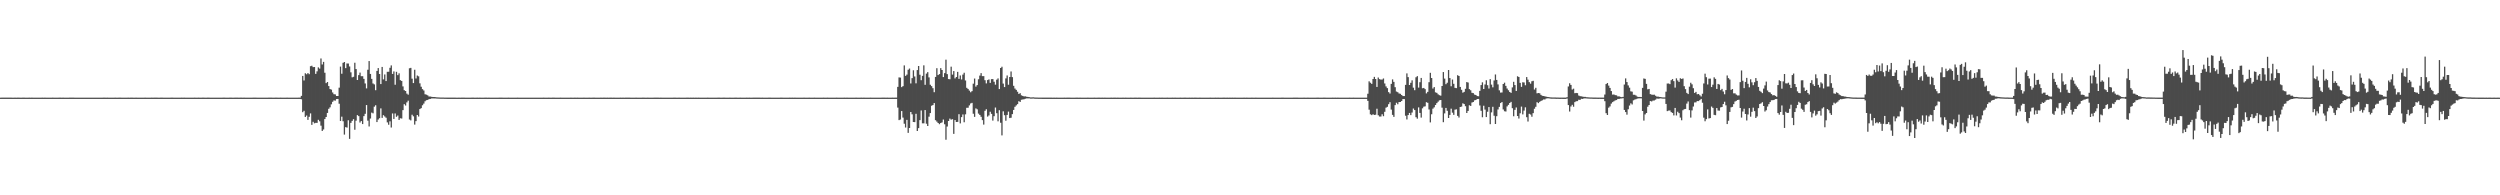 <?xml version="1.0" encoding="UTF-8"?>
<svg xmlns="http://www.w3.org/2000/svg" width="1920" height="150">
  <path d="M0 74.984h1v1.000H0zM1 74.983h1v1.000H1zM2 74.983h1v1.000H2zM3 74.983h1v1.000H3zM4 74.982h1v1.000H4zM5 74.983h1v1.000H5zM6 74.983h1v1.000H6zM7 74.983h1v1.000H7zM8 74.982h1v1.000H8zM9 74.984h1v1.000H9zM10 74.986h1v1.000H10zM11 74.983h1v1.000H11zM12 74.985h1v1.000H12zM13 74.982h1v1.000H13zM14 74.983h1v1.000H14zM15 74.985h1v1.000H15zM16 74.986h1v1.000H16zM17 74.983h1v1.000H17zM18 74.982h1v1.000H18zM19 74.984h1v1.000H19zM20 74.986h1v1.000H20zM21 74.986h1v1.000H21zM22 74.982h1v1.000H22zM23 74.985h1v1.000H23zM24 74.982h1v1.000H24zM25 74.986h1v1.000H25zM26 74.984h1v1.000H26zM27 74.985h1v1.000H27zM28 74.986h1v1.000H28zM29 74.985h1v1.000H29zM30 74.984h1v1.000H30zM31 74.984h1v1.000H31zM32 74.983h1v1.000H32zM33 74.985h1v1.000H33zM34 74.983h1v1.000H34zM35 74.987h1v1.000H35zM36 74.984h1v1.000H36zM37 74.984h1v1.000H37zM38 74.985h1v1.000H38zM39 74.985h1v1.000H39zM40 74.983h1v1.000H40zM41 74.987h1v1.000H41zM42 74.985h1v1.000H42zM43 74.985h1v1.000H43zM44 74.985h1v1.000H44zM45 74.983h1v1.000H45zM46 74.983h1v1.000H46zM47 74.986h1v1.000H47zM48 74.982h1v1.000H48zM49 74.986h1v1.000H49zM50 74.984h1v1.000H50zM51 74.984h1v1.000H51zM52 74.985h1v1.000H52zM53 74.983h1v1.000H53zM54 74.980h1v1.000H54zM55 74.982h1v1.000H55zM56 74.983h1v1.000H56zM57 74.985h1v1.000H57zM58 74.986h1v1.000H58zM59 74.985h1v1.000H59zM60 74.984h1v1.000H60zM61 74.985h1v1.000H61zM62 74.984h1v1.000H62zM63 74.985h1v1.000H63zM64 74.984h1v1.000H64zM65 74.984h1v1.000H65zM66 74.986h1v1.000H66zM67 74.984h1v1.000H67zM68 74.985h1v1.000H68zM69 74.984h1v1.000H69zM70 74.985h1v1.000H70zM71 74.985h1v1.000H71zM72 74.986h1v1.000H72zM73 74.984h1v1.000H73zM74 74.986h1v1.000H74zM75 74.985h1v1.000H75zM76 74.984h1v1.000H76zM77 74.986h1v1.000H77zM78 74.984h1v1.000H78zM79 74.983h1v1.000H79zM80 74.983h1v1.000H80zM81 74.984h1v1.000H81zM82 74.983h1v1.000H82zM83 74.984h1v1.000H83zM84 74.984h1v1.000H84zM85 74.985h1v1.000H85zM86 74.984h1v1.000H86zM87 74.986h1v1.000H87zM88 74.983h1v1.000H88zM89 74.985h1v1.000H89zM90 74.986h1v1.000H90zM91 74.983h1v1.000H91zM92 74.983h1v1.000H92zM93 74.985h1v1.000H93zM94 74.985h1v1.000H94zM95 74.985h1v1.000H95zM96 74.986h1v1.000H96zM97 74.984h1v1.000H97zM98 74.982h1v1.000H98zM99 74.986h1v1.000H99zM100 74.981h1v1.000H100zM101 74.983h1v1.000H101zM102 74.985h1v1.000H102zM103 74.984h1v1.000H103zM104 74.981h1v1.000H104zM105 74.984h1v1.000H105zM106 74.985h1v1.000H106zM107 74.985h1v1.000H107zM108 74.985h1v1.000H108zM109 74.985h1v1.000H109zM110 74.986h1v1.000H110zM111 74.983h1v1.000H111zM112 74.985h1v1.000H112zM113 74.984h1v1.000H113zM114 74.985h1v1.000H114zM115 74.984h1v1.000H115zM116 74.983h1v1.000H116zM117 74.984h1v1.000H117zM118 74.981h1v1.000H118zM119 74.983h1v1.000H119zM120 74.983h1v1.000H120zM121 74.985h1v1.000H121zM122 74.984h1v1.000H122zM123 74.983h1v1.000H123zM124 74.983h1v1.000H124zM125 74.985h1v1.000H125zM126 74.985h1v1.000H126zM127 74.985h1v1.000H127zM128 74.986h1v1.000H128zM129 74.985h1v1.000H129zM130 74.985h1v1.000H130zM131 74.982h1v1.000H131zM132 74.983h1v1.000H132zM133 74.985h1v1.000H133zM134 74.985h1v1.000H134zM135 74.985h1v1.000H135zM136 74.987h1v1.000H136zM137 74.984h1v1.000H137zM138 74.984h1v1.000H138zM139 74.981h1v1.000H139zM140 74.984h1v1.000H140zM141 74.981h1v1.000H141zM142 74.985h1v1.000H142zM143 74.985h1v1.000H143zM144 74.984h1v1.000H144zM145 74.984h1v1.000H145zM146 74.986h1v1.000H146zM147 74.985h1v1.000H147zM148 74.986h1v1.000H148zM149 74.983h1v1.000H149zM150 74.984h1v1.000H150zM151 74.986h1v1.000H151zM152 74.983h1v1.000H152zM153 74.984h1v1.000H153zM154 74.985h1v1.000H154zM155 74.982h1v1.000H155zM156 74.983h1v1.000H156zM157 74.984h1v1.000H157zM158 74.984h1v1.000H158zM159 74.982h1v1.000H159zM160 74.983h1v1.000H160zM161 74.986h1v1.000H161zM162 74.985h1v1.000H162zM163 74.984h1v1.000H163zM164 74.984h1v1.000H164zM165 74.984h1v1.000H165zM166 74.984h1v1.000H166zM167 74.984h1v1.000H167zM168 74.985h1v1.000H168zM169 74.985h1v1.000H169zM170 74.987h1v1.000H170zM171 74.983h1v1.000H171zM172 74.983h1v1.000H172zM173 74.984h1v1.000H173zM174 74.985h1v1.000H174zM175 74.984h1v1.000H175zM176 74.983h1v1.000H176zM177 74.983h1v1.000H177zM178 74.984h1v1.000H178zM179 74.984h1v1.000H179zM180 74.982h1v1.000H180zM181 74.983h1v1.000H181zM182 74.983h1v1.000H182zM183 74.984h1v1.000H183zM184 74.983h1v1.000H184zM185 74.981h1v1.000H185zM186 74.984h1v1.000H186zM187 74.983h1v1.000H187zM188 74.984h1v1.000H188zM189 74.984h1v1.000H189zM190 74.984h1v1.000H190zM191 74.985h1v1.000H191zM192 74.985h1v1.000H192zM193 74.984h1v1.000H193zM194 74.983h1v1.000H194zM195 74.982h1v1.000H195zM196 74.983h1v1.000H196zM197 74.984h1v1.000H197zM198 74.986h1v1.000H198zM199 74.985h1v1.000H199zM200 74.986h1v1.000H200zM201 74.985h1v1.000H201zM202 74.984h1v1.000H202zM203 74.984h1v1.000H203zM204 74.984h1v1.000H204zM205 74.986h1v1.000H205zM206 74.983h1v1.000H206zM207 74.982h1v1.000H207zM208 74.983h1v1.000H208zM209 74.985h1v1.000H209zM210 74.986h1v1.000H210zM211 74.982h1v1.000H211zM212 74.981h1v1.000H212zM213 74.984h1v1.000H213zM214 74.985h1v1.000H214zM215 74.982h1v1.000H215zM216 74.986h1v1.000H216zM217 74.985h1v1.000H217zM218 74.985h1v1.000H218zM219 74.984h1v1.000H219zM220 74.983h1v1.000H220zM221 74.986h1v1.000H221zM222 74.985h1v1.000H222zM223 74.984h1v1.000H223zM224 74.986h1v1.000H224zM225 74.986h1v1.000H225zM226 74.985h1v1.000H226zM227 74.985h1v1.000H227zM228 74.984h1v1.000H228zM229 74.983h1v1.000H229zM230 74.982h1v1.000H230zM231 73.612h1v2.644H231zM232 58.303h1v27.849H232zM233 61.809h1v23.291H233zM234 56.269h1v33.513H234zM235 57.060h1v31.668H235zM236 56.124h1v35.957H236zM237 56.972h1v32.729H237zM238 50.819h1v36.251H238zM239 50.492h1v45.412H239zM240 51.576h1v41.945H240zM241 51.431h1v43.270H241zM242 56.716h1v37.648H242zM243 54.807h1v39.557H243zM244 51.760h1v40.252H244zM245 52.698h1v40.462H245zM246 44.924h1v51.606H246zM247 49.491h1v51.053H247zM248 47.499h1v51.937H248zM249 55.884h1v35.579H249zM250 63.846h1v26.024H250zM251 62.951h1v23.790H251zM252 66.074h1v17.509H252zM253 68.381h1v14.039H253zM254 68.821h1v11.321H254zM255 71.002h1v7.185H255zM256 72.322h1v4.806H256zM257 72.515h1v4.802H257zM258 73.750h1v2.335H258zM259 73.721h1v2.242H259zM260 67.315h1v12.337H260zM261 51.133h1v41.723H261zM262 56.610h1v33.002H262zM263 48.213h1v44.930H263zM264 47.623h1v55.751H264zM265 52.334h1v45.294H265zM266 48.736h1v49.239H266zM267 48.771h1v43.590H267zM268 51.020h1v55.648H268zM269 55.544h1v38.815H269zM270 59.379h1v33.432H270zM271 58.965h1v32.590H271zM272 48.198h1v51.423H272zM273 53.028h1v39.630H273zM274 61.452h1v26.955H274zM275 57.719h1v31.479H275zM276 55.779h1v38.325H276zM277 58.535h1v34.436H277zM278 58.546h1v36.720H278zM279 60.575h1v28.606H279zM280 64.109h1v23.302H280zM281 67.887h1v12.829H281zM282 53.545h1v39.113H282zM283 46.877h1v50.245H283zM284 56.763h1v34.250H284zM285 60.579h1v25.917H285zM286 64.079h1v22.938H286zM287 64.815h1v17.118H287zM288 69.272h1v11.583H288zM289 54.456h1v39.285H289zM290 52.294h1v39.521H290zM291 56.848h1v33.936H291zM292 64.546h1v18.688H292zM293 51.416h1v39.118H293zM294 60.977h1v27.481H294zM295 57.167h1v32.269H295zM296 62.234h1v28.203H296zM297 55.126h1v38.855H297zM298 55.107h1v40.696H298zM299 52.062h1v41.102H299zM300 50.203h1v47.731H300zM301 56.794h1v30.352H301zM302 54.844h1v36.486H302zM303 65.055h1v22.095H303zM304 55.124h1v34.563H304zM305 57.710h1v31.039H305zM306 56.294h1v35.814H306zM307 61.579h1v29.266H307zM308 62.142h1v28.913H308zM309 66.340h1v18.240H309zM310 69.256h1v10.747H310zM311 69.905h1v11.169H311zM312 71.892h1v6.733H312zM313 72.709h1v4.586H313zM314 52.411h1v39.417H314zM315 52.108h1v40.341H315zM316 60.426h1v27.706H316zM317 63.805h1v25.558H317zM318 53.547h1v42.170H318zM319 60.240h1v32.775H319zM320 57.988h1v30.327H320zM321 58.611h1v30.876H321zM322 64.001h1v19.779H322zM323 66.620h1v16.442H323zM324 68.477h1v12.377H324zM325 69.479h1v10.081H325zM326 72.392h1v5.399H326zM327 72.715h1v4.262H327zM328 73.205h1v3.521H328zM329 74.085h1v2.025H329zM330 74.118h1v1.865H330zM331 74.331h1v1.315H331zM332 74.511h1v1.038H332zM333 74.521h1v1.126H333zM334 74.617h1v1.000H334zM335 74.748h1v1.000H335zM336 74.795h1v1.000H336zM337 74.845h1v1.000H337zM338 74.880h1v1.000H338zM339 74.894h1v1.000H339zM340 74.902h1v1.000H340zM341 74.934h1v1.000H341zM342 74.955h1v1.000H342zM343 74.962h1v1.000H343zM344 74.963h1v1.000H344zM345 74.974h1v1.000H345zM346 74.974h1v1.000H346zM347 74.980h1v1.000H347zM348 74.983h1v1.000H348zM349 74.982h1v1.000H349zM350 74.984h1v1.000H350zM351 74.984h1v1.000H351zM352 74.981h1v1.000H352zM353 74.985h1v1.000H353zM354 74.983h1v1.000H354zM355 74.983h1v1.000H355zM356 74.983h1v1.000H356zM357 74.984h1v1.000H357zM358 74.985h1v1.000H358zM359 74.984h1v1.000H359zM360 74.985h1v1.000H360zM361 74.985h1v1.000H361zM362 74.983h1v1.000H362zM363 74.983h1v1.000H363zM364 74.987h1v1.000H364zM365 74.984h1v1.000H365zM366 74.983h1v1.000H366zM367 74.985h1v1.000H367zM368 74.983h1v1.000H368zM369 74.985h1v1.000H369zM370 74.985h1v1.000H370zM371 74.985h1v1.000H371zM372 74.981h1v1.000H372zM373 74.982h1v1.000H373zM374 74.986h1v1.000H374zM375 74.980h1v1.000H375zM376 74.986h1v1.000H376zM377 74.984h1v1.000H377zM378 74.985h1v1.000H378zM379 74.984h1v1.000H379zM380 74.985h1v1.000H380zM381 74.985h1v1.000H381zM382 74.984h1v1.000H382zM383 74.983h1v1.000H383zM384 74.983h1v1.000H384zM385 74.983h1v1.000H385zM386 74.985h1v1.000H386zM387 74.986h1v1.000H387zM388 74.986h1v1.000H388zM389 74.985h1v1.000H389zM390 74.982h1v1.000H390zM391 74.984h1v1.000H391zM392 74.985h1v1.000H392zM393 74.985h1v1.000H393zM394 74.985h1v1.000H394zM395 74.985h1v1.000H395zM396 74.986h1v1.000H396zM397 74.981h1v1.000H397zM398 74.986h1v1.000H398zM399 74.984h1v1.000H399zM400 74.984h1v1.000H400zM401 74.984h1v1.000H401zM402 74.984h1v1.000H402zM403 74.984h1v1.000H403zM404 74.984h1v1.000H404zM405 74.985h1v1.000H405zM406 74.984h1v1.000H406zM407 74.985h1v1.000H407zM408 74.985h1v1.000H408zM409 74.985h1v1.000H409zM410 74.986h1v1.000H410zM411 74.986h1v1.000H411zM412 74.985h1v1.000H412zM413 74.986h1v1.000H413zM414 74.984h1v1.000H414zM415 74.984h1v1.000H415zM416 74.984h1v1.000H416zM417 74.982h1v1.000H417zM418 74.984h1v1.000H418zM419 74.985h1v1.000H419zM420 74.985h1v1.000H420zM421 74.981h1v1.000H421zM422 74.985h1v1.000H422zM423 74.985h1v1.000H423zM424 74.981h1v1.000H424zM425 74.982h1v1.000H425zM426 74.984h1v1.000H426zM427 74.984h1v1.000H427zM428 74.984h1v1.000H428zM429 74.985h1v1.000H429zM430 74.982h1v1.000H430zM431 74.985h1v1.000H431zM432 74.984h1v1.000H432zM433 74.985h1v1.000H433zM434 74.985h1v1.000H434zM435 74.985h1v1.000H435zM436 74.985h1v1.000H436zM437 74.984h1v1.000H437zM438 74.983h1v1.000H438zM439 74.984h1v1.000H439zM440 74.984h1v1.000H440zM441 74.980h1v1.000H441zM442 74.984h1v1.000H442zM443 74.983h1v1.000H443zM444 74.985h1v1.000H444zM445 74.985h1v1.000H445zM446 74.984h1v1.000H446zM447 74.986h1v1.000H447zM448 74.981h1v1.000H448zM449 74.986h1v1.000H449zM450 74.984h1v1.000H450zM451 74.984h1v1.000H451zM452 74.983h1v1.000H452zM453 74.986h1v1.000H453zM454 74.987h1v1.000H454zM455 74.983h1v1.000H455zM456 74.981h1v1.000H456zM457 74.984h1v1.000H457zM458 74.985h1v1.000H458zM459 74.984h1v1.000H459zM460 74.984h1v1.000H460zM461 74.982h1v1.000H461zM462 74.985h1v1.000H462zM463 74.981h1v1.000H463zM464 74.983h1v1.000H464zM465 74.986h1v1.000H465zM466 74.982h1v1.000H466zM467 74.984h1v1.000H467zM468 74.982h1v1.000H468zM469 74.983h1v1.000H469zM470 74.985h1v1.000H470zM471 74.983h1v1.000H471zM472 74.984h1v1.000H472zM473 74.984h1v1.000H473zM474 74.985h1v1.000H474zM475 74.985h1v1.000H475zM476 74.981h1v1.000H476zM477 74.985h1v1.000H477zM478 74.982h1v1.000H478zM479 74.986h1v1.000H479zM480 74.981h1v1.000H480zM481 74.983h1v1.000H481zM482 74.981h1v1.000H482zM483 74.983h1v1.000H483zM484 74.984h1v1.000H484zM485 74.984h1v1.000H485zM486 74.984h1v1.000H486zM487 74.984h1v1.000H487zM488 74.982h1v1.000H488zM489 74.986h1v1.000H489zM490 74.985h1v1.000H490zM491 74.985h1v1.000H491zM492 74.985h1v1.000H492zM493 74.981h1v1.000H493zM494 74.983h1v1.000H494zM495 74.984h1v1.000H495zM496 74.984h1v1.000H496zM497 74.982h1v1.000H497zM498 74.984h1v1.000H498zM499 74.985h1v1.000H499zM500 74.986h1v1.000H500zM501 74.986h1v1.000H501zM502 74.983h1v1.000H502zM503 74.981h1v1.000H503zM504 74.978h1v1.000H504zM505 74.981h1v1.000H505zM506 74.985h1v1.000H506zM507 74.982h1v1.000H507zM508 74.986h1v1.000H508zM509 74.984h1v1.000H509zM510 74.986h1v1.000H510zM511 74.984h1v1.000H511zM512 74.984h1v1.000H512zM513 74.984h1v1.000H513zM514 74.985h1v1.000H514zM515 74.984h1v1.000H515zM516 74.984h1v1.000H516zM517 74.983h1v1.000H517zM518 74.981h1v1.000H518zM519 74.984h1v1.000H519zM520 74.985h1v1.000H520zM521 74.982h1v1.000H521zM522 74.985h1v1.000H522zM523 74.984h1v1.000H523zM524 74.984h1v1.000H524zM525 74.984h1v1.000H525zM526 74.984h1v1.000H526zM527 74.982h1v1.000H527zM528 74.983h1v1.000H528zM529 74.984h1v1.000H529zM530 74.983h1v1.000H530zM531 74.985h1v1.000H531zM532 74.982h1v1.000H532zM533 74.985h1v1.000H533zM534 74.983h1v1.000H534zM535 74.985h1v1.000H535zM536 74.983h1v1.000H536zM537 74.985h1v1.000H537zM538 74.985h1v1.000H538zM539 74.985h1v1.000H539zM540 74.985h1v1.000H540zM541 74.986h1v1.000H541zM542 74.986h1v1.000H542zM543 74.983h1v1.000H543zM544 74.985h1v1.000H544zM545 74.984h1v1.000H545zM546 74.984h1v1.000H546zM547 74.984h1v1.000H547zM548 74.984h1v1.000H548zM549 74.985h1v1.000H549zM550 74.985h1v1.000H550zM551 74.983h1v1.000H551zM552 74.983h1v1.000H552zM553 74.985h1v1.000H553zM554 74.987h1v1.000H554zM555 74.983h1v1.000H555zM556 74.983h1v1.000H556zM557 74.985h1v1.000H557zM558 74.984h1v1.000H558zM559 74.986h1v1.000H559zM560 74.983h1v1.000H560zM561 74.985h1v1.000H561zM562 74.985h1v1.000H562zM563 74.985h1v1.000H563zM564 74.981h1v1.000H564zM565 74.983h1v1.000H565zM566 74.985h1v1.000H566zM567 74.984h1v1.000H567zM568 74.983h1v1.000H568zM569 74.985h1v1.000H569zM570 74.984h1v1.000H570zM571 74.985h1v1.000H571zM572 74.984h1v1.000H572zM573 74.982h1v1.000H573zM574 74.985h1v1.000H574zM575 74.981h1v1.000H575zM576 74.985h1v1.000H576zM577 74.984h1v1.000H577zM578 74.982h1v1.000H578zM579 74.980h1v1.000H579zM580 74.982h1v1.000H580zM581 74.982h1v1.000H581zM582 74.982h1v1.000H582zM583 74.983h1v1.000H583zM584 74.985h1v1.000H584zM585 74.982h1v1.000H585zM586 74.984h1v1.000H586zM587 74.986h1v1.000H587zM588 74.985h1v1.000H588zM589 74.985h1v1.000H589zM590 74.983h1v1.000H590zM591 74.983h1v1.000H591zM592 74.986h1v1.000H592zM593 74.984h1v1.000H593zM594 74.984h1v1.000H594zM595 74.984h1v1.000H595zM596 74.985h1v1.000H596zM597 74.984h1v1.000H597zM598 74.986h1v1.000H598zM599 74.980h1v1.000H599zM600 74.983h1v1.000H600zM601 74.985h1v1.000H601zM602 74.984h1v1.000H602zM603 74.985h1v1.000H603zM604 74.985h1v1.000H604zM605 74.984h1v1.000H605zM606 74.983h1v1.000H606zM607 74.985h1v1.000H607zM608 74.982h1v1.000H608zM609 74.984h1v1.000H609zM610 74.982h1v1.000H610zM611 74.984h1v1.000H611zM612 74.984h1v1.000H612zM613 74.985h1v1.000H613zM614 74.985h1v1.000H614zM615 74.986h1v1.000H615zM616 74.985h1v1.000H616zM617 74.982h1v1.000H617zM618 74.986h1v1.000H618zM619 74.986h1v1.000H619zM620 74.986h1v1.000H620zM621 74.982h1v1.000H621zM622 74.986h1v1.000H622zM623 74.984h1v1.000H623zM624 74.985h1v1.000H624zM625 74.982h1v1.000H625zM626 74.985h1v1.000H626zM627 74.985h1v1.000H627zM628 74.984h1v1.000H628zM629 74.985h1v1.000H629zM630 74.986h1v1.000H630zM631 74.985h1v1.000H631zM632 74.983h1v1.000H632zM633 74.985h1v1.000H633zM634 74.985h1v1.000H634zM635 74.982h1v1.000H635zM636 74.984h1v1.000H636zM637 74.987h1v1.000H637zM638 74.985h1v1.000H638zM639 74.986h1v1.000H639zM640 74.985h1v1.000H640zM641 74.985h1v1.000H641zM642 74.982h1v1.000H642zM643 74.984h1v1.000H643zM644 74.984h1v1.000H644zM645 74.984h1v1.000H645zM646 74.984h1v1.000H646zM647 74.985h1v1.000H647zM648 74.982h1v1.000H648zM649 74.984h1v1.000H649zM650 74.983h1v1.000H650zM651 74.984h1v1.000H651zM652 74.984h1v1.000H652zM653 74.984h1v1.000H653zM654 74.984h1v1.000H654zM655 74.985h1v1.000H655zM656 74.985h1v1.000H656zM657 74.983h1v1.000H657zM658 74.984h1v1.000H658zM659 74.984h1v1.000H659zM660 74.985h1v1.000H660zM661 74.983h1v1.000H661zM662 74.984h1v1.000H662zM663 74.983h1v1.000H663zM664 74.985h1v1.000H664zM665 74.984h1v1.000H665zM666 74.985h1v1.000H666zM667 74.986h1v1.000H667zM668 74.982h1v1.000H668zM669 74.985h1v1.000H669zM670 74.986h1v1.000H670zM671 74.985h1v1.000H671zM672 74.985h1v1.000H672zM673 74.985h1v1.000H673zM674 74.984h1v1.000H674zM675 74.984h1v1.000H675zM676 74.985h1v1.000H676zM677 74.983h1v1.000H677zM678 74.983h1v1.000H678zM679 74.982h1v1.000H679zM680 74.985h1v1.000H680zM681 74.980h1v1.000H681zM682 74.987h1v1.000H682zM683 74.986h1v1.000H683zM684 74.987h1v1.000H684zM685 74.983h1v1.000H685zM686 74.985h1v1.000H686zM687 74.982h1v1.000H687zM688 74.983h1v1.000H688zM689 66.739h1v15.901H689zM690 59.433h1v32.828H690zM691 59.584h1v32.213H691zM692 66.900h1v18.401H692zM693 66.140h1v24.174H693zM694 50.221h1v44.786H694zM695 58.247h1v39.698H695zM696 57.317h1v34.737H696zM697 53.573h1v48.468H697zM698 52.623h1v45.687H698zM699 64.102h1v21.896H699zM700 59.988h1v27.829H700zM701 53.959h1v39.719H701zM702 58.715h1v35.076H702zM703 63.997h1v23.421H703zM704 53.827h1v46.777H704zM705 50.697h1v47.690H705zM706 57.419h1v34.863H706zM707 61.613h1v23.230H707zM708 58.247h1v36.451H708zM709 50.200h1v44.530H709zM710 65.128h1v19.403H710zM711 56.504h1v38.523H711zM712 55.404h1v41.344H712zM713 59.449h1v30.149H713zM714 65.083h1v21.735H714zM715 66.161h1v15.018H715zM716 67.738h1v12.929H716zM717 70.812h1v8.358H717zM718 59.064h1v33.267H718zM719 52.359h1v41.015H719zM720 57.640h1v36.828H720zM721 56.890h1v38.511H721zM722 52.305h1v42.140H722zM723 53.758h1v40.231H723zM724 59.183h1v32.604H724zM725 56.151h1v39.289H725zM726 45.815h1v61.488H726zM727 56.939h1v40.238H727zM728 60.720h1v32.219H728zM729 60.851h1v30.239H729zM730 51.206h1v40.692H730zM731 57.296h1v34.227H731zM732 54.596h1v48.235H732zM733 60.198h1v32.023H733zM734 59.124h1v34.592H734zM735 55.185h1v38.402H735zM736 60.554h1v27.133H736zM737 57.961h1v36.788H737zM738 61.032h1v28.922H738zM739 57.284h1v30.616H739zM740 55.836h1v38.081H740zM741 61.777h1v26.052H741zM742 67.440h1v15.357H742zM743 68.321h1v14.426H743zM744 69.606h1v11.346H744zM745 70.873h1v8.596H745zM746 69.977h1v9.005H746zM747 64.244h1v23.096H747zM748 60.298h1v29.436H748zM749 66.511h1v16.754H749zM750 65.306h1v18.668H750zM751 60.869h1v26.352H751zM752 58.042h1v30.239H752zM753 56.184h1v33.504H753zM754 58.485h1v33.786H754zM755 58.457h1v37.214H755zM756 61.612h1v23.474H756zM757 64.051h1v19.852H757zM758 61.494h1v28.074H758zM759 60.999h1v27.686H759zM760 63.657h1v22.141H760zM761 60.783h1v26.660H761zM762 60.736h1v31.897H762zM763 62.755h1v26.505H763zM764 65.031h1v17.549H764zM765 61.182h1v25.735H765zM766 60.193h1v32.987H766zM767 68.403h1v16.236H767zM768 52.248h1v42.031H768zM769 51.267h1v52.709H769zM770 64.207h1v21.316H770zM771 66.884h1v21.596H771zM772 60.187h1v32.521H772zM773 57.971h1v30.275H773zM774 65.091h1v20.642H774zM775 59.114h1v31.562H775zM776 54.879h1v35.544H776zM777 59.226h1v28.421H777zM778 65.888h1v18.526H778zM779 67.968h1v14.042H779zM780 68.994h1v11.970H780zM781 70.455h1v9.509H781zM782 72.134h1v5.583H782zM783 71.558h1v6.707H783zM784 73.194h1v3.391H784zM785 73.656h1v2.750H785zM786 74.030h1v2.183H786zM787 74.007h1v1.835H787zM788 74.300h1v1.251H788zM789 74.458h1v1.102H789zM790 74.579h1v1.000H790zM791 74.791h1v1.000H791zM792 74.790h1v1.000H792zM793 74.694h1v1.000H793zM794 74.835h1v1.000H794zM795 74.898h1v1.000H795zM796 74.894h1v1.000H796zM797 74.938h1v1.000H797zM798 74.947h1v1.000H798zM799 74.953h1v1.000H799zM800 74.965h1v1.000H800zM801 74.964h1v1.000H801zM802 74.977h1v1.000H802zM803 74.979h1v1.000H803zM804 74.981h1v1.000H804zM805 74.981h1v1.000H805zM806 74.982h1v1.000H806zM807 74.983h1v1.000H807zM808 74.984h1v1.000H808zM809 74.982h1v1.000H809zM810 74.984h1v1.000H810zM811 74.982h1v1.000H811zM812 74.986h1v1.000H812zM813 74.985h1v1.000H813zM814 74.985h1v1.000H814zM815 74.984h1v1.000H815zM816 74.984h1v1.000H816zM817 74.983h1v1.000H817zM818 74.984h1v1.000H818zM819 74.983h1v1.000H819zM820 74.983h1v1.000H820zM821 74.983h1v1.000H821zM822 74.985h1v1.000H822zM823 74.986h1v1.000H823zM824 74.986h1v1.000H824zM825 74.984h1v1.000H825zM826 74.983h1v1.000H826zM827 74.983h1v1.000H827zM828 74.985h1v1.000H828zM829 74.982h1v1.000H829zM830 74.984h1v1.000H830zM831 74.984h1v1.000H831zM832 74.988h1v1.000H832zM833 74.984h1v1.000H833zM834 74.985h1v1.000H834zM835 74.982h1v1.000H835zM836 74.984h1v1.000H836zM837 74.984h1v1.000H837zM838 74.984h1v1.000H838zM839 74.986h1v1.000H839zM840 74.983h1v1.000H840zM841 74.985h1v1.000H841zM842 74.985h1v1.000H842zM843 74.983h1v1.000H843zM844 74.980h1v1.000H844zM845 74.984h1v1.000H845zM846 74.983h1v1.000H846zM847 74.985h1v1.000H847zM848 74.981h1v1.000H848zM849 74.986h1v1.000H849zM850 74.986h1v1.000H850zM851 74.984h1v1.000H851zM852 74.986h1v1.000H852zM853 74.983h1v1.000H853zM854 74.985h1v1.000H854zM855 74.983h1v1.000H855zM856 74.983h1v1.000H856zM857 74.985h1v1.000H857zM858 74.983h1v1.000H858zM859 74.985h1v1.000H859zM860 74.985h1v1.000H860zM861 74.984h1v1.000H861zM862 74.983h1v1.000H862zM863 74.984h1v1.000H863zM864 74.982h1v1.000H864zM865 74.984h1v1.000H865zM866 74.984h1v1.000H866zM867 74.984h1v1.000H867zM868 74.981h1v1.000H868zM869 74.986h1v1.000H869zM870 74.986h1v1.000H870zM871 74.983h1v1.000H871zM872 74.983h1v1.000H872zM873 74.985h1v1.000H873zM874 74.983h1v1.000H874zM875 74.981h1v1.000H875zM876 74.985h1v1.000H876zM877 74.984h1v1.000H877zM878 74.985h1v1.000H878zM879 74.984h1v1.000H879zM880 74.986h1v1.000H880zM881 74.984h1v1.000H881zM882 74.985h1v1.000H882zM883 74.985h1v1.000H883zM884 74.984h1v1.000H884zM885 74.984h1v1.000H885zM886 74.983h1v1.000H886zM887 74.985h1v1.000H887zM888 74.986h1v1.000H888zM889 74.984h1v1.000H889zM890 74.982h1v1.000H890zM891 74.984h1v1.000H891zM892 74.983h1v1.000H892zM893 74.984h1v1.000H893zM894 74.985h1v1.000H894zM895 74.986h1v1.000H895zM896 74.982h1v1.000H896zM897 74.985h1v1.000H897zM898 74.985h1v1.000H898zM899 74.985h1v1.000H899zM900 74.983h1v1.000H900zM901 74.985h1v1.000H901zM902 74.982h1v1.000H902zM903 74.986h1v1.000H903zM904 74.984h1v1.000H904zM905 74.985h1v1.000H905zM906 74.983h1v1.000H906zM907 74.984h1v1.000H907zM908 74.984h1v1.000H908zM909 74.983h1v1.000H909zM910 74.983h1v1.000H910zM911 74.984h1v1.000H911zM912 74.984h1v1.000H912zM913 74.983h1v1.000H913zM914 74.984h1v1.000H914zM915 74.982h1v1.000H915zM916 74.985h1v1.000H916zM917 74.983h1v1.000H917zM918 74.982h1v1.000H918zM919 74.985h1v1.000H919zM920 74.984h1v1.000H920zM921 74.981h1v1.000H921zM922 74.985h1v1.000H922zM923 74.986h1v1.000H923zM924 74.985h1v1.000H924zM925 74.984h1v1.000H925zM926 74.985h1v1.000H926zM927 74.985h1v1.000H927zM928 74.986h1v1.000H928zM929 74.982h1v1.000H929zM930 74.986h1v1.000H930zM931 74.984h1v1.000H931zM932 74.987h1v1.000H932zM933 74.980h1v1.000H933zM934 74.985h1v1.000H934zM935 74.983h1v1.000H935zM936 74.984h1v1.000H936zM937 74.986h1v1.000H937zM938 74.984h1v1.000H938zM939 74.983h1v1.000H939zM940 74.983h1v1.000H940zM941 74.985h1v1.000H941zM942 74.982h1v1.000H942zM943 74.984h1v1.000H943zM944 74.981h1v1.000H944zM945 74.984h1v1.000H945zM946 74.983h1v1.000H946zM947 74.984h1v1.000H947zM948 74.980h1v1.000H948zM949 74.985h1v1.000H949zM950 74.986h1v1.000H950zM951 74.987h1v1.000H951zM952 74.984h1v1.000H952zM953 74.985h1v1.000H953zM954 74.984h1v1.000H954zM955 74.981h1v1.000H955zM956 74.984h1v1.000H956zM957 74.981h1v1.000H957zM958 74.985h1v1.000H958zM959 74.986h1v1.000H959zM960 74.985h1v1.000H960zM961 74.983h1v1.000H961zM962 74.986h1v1.000H962zM963 74.985h1v1.000H963zM964 74.980h1v1.000H964zM965 74.985h1v1.000H965zM966 74.984h1v1.000H966zM967 74.984h1v1.000H967zM968 74.984h1v1.000H968zM969 74.984h1v1.000H969zM970 74.984h1v1.000H970zM971 74.986h1v1.000H971zM972 74.985h1v1.000H972zM973 74.985h1v1.000H973zM974 74.985h1v1.000H974zM975 74.984h1v1.000H975zM976 74.985h1v1.000H976zM977 74.983h1v1.000H977zM978 74.986h1v1.000H978zM979 74.985h1v1.000H979zM980 74.986h1v1.000H980zM981 74.984h1v1.000H981zM982 74.986h1v1.000H982zM983 74.986h1v1.000H983zM984 74.983h1v1.000H984zM985 74.983h1v1.000H985zM986 74.984h1v1.000H986zM987 74.985h1v1.000H987zM988 74.986h1v1.000H988zM989 74.984h1v1.000H989zM990 74.985h1v1.000H990zM991 74.984h1v1.000H991zM992 74.986h1v1.000H992zM993 74.982h1v1.000H993zM994 74.982h1v1.000H994zM995 74.983h1v1.000H995zM996 74.983h1v1.000H996zM997 74.984h1v1.000H997zM998 74.985h1v1.000H998zM999 74.985h1v1.000H999zM1000 74.985h1v1.000H1000zM1001 74.981h1v1.000H1001zM1002 74.985h1v1.000H1002zM1003 74.984h1v1.000H1003zM1004 74.981h1v1.000H1004zM1005 74.984h1v1.000H1005zM1006 74.987h1v1.000H1006zM1007 74.984h1v1.000H1007zM1008 74.984h1v1.000H1008zM1009 74.986h1v1.000H1009zM1010 74.985h1v1.000H1010zM1011 74.981h1v1.000H1011zM1012 74.981h1v1.000H1012zM1013 74.986h1v1.000H1013zM1014 74.984h1v1.000H1014zM1015 74.984h1v1.000H1015zM1016 74.980h1v1.000H1016zM1017 74.982h1v1.000H1017zM1018 74.985h1v1.000H1018zM1019 74.985h1v1.000H1019zM1020 74.986h1v1.000H1020zM1021 74.985h1v1.000H1021zM1022 74.986h1v1.000H1022zM1023 74.983h1v1.000H1023zM1024 74.985h1v1.000H1024zM1025 74.983h1v1.000H1025zM1026 74.984h1v1.000H1026zM1027 74.983h1v1.000H1027zM1028 74.984h1v1.000H1028zM1029 74.985h1v1.000H1029zM1030 74.986h1v1.000H1030zM1031 74.985h1v1.000H1031zM1032 74.984h1v1.000H1032zM1033 74.986h1v1.000H1033zM1034 74.986h1v1.000H1034zM1035 74.984h1v1.000H1035zM1036 74.983h1v1.000H1036zM1037 74.984h1v1.000H1037zM1038 74.986h1v1.000H1038zM1039 74.983h1v1.000H1039zM1040 74.984h1v1.000H1040zM1041 74.985h1v1.000H1041zM1042 74.985h1v1.000H1042zM1043 74.984h1v1.000H1043zM1044 74.984h1v1.000H1044zM1045 74.985h1v1.000H1045zM1046 74.986h1v1.000H1046zM1047 74.985h1v1.000H1047zM1048 74.985h1v1.000H1048zM1049 74.985h1v1.000H1049zM1050 71.987h1v5.473H1050zM1051 62.461h1v21.779H1051zM1052 63.524h1v24.305H1052zM1053 64.394h1v24.027H1053zM1054 60.696h1v27.084H1054zM1055 59.042h1v29.252H1055zM1056 60.665h1v27.451H1056zM1057 66.741h1v16.754H1057zM1058 59.564h1v28.967H1058zM1059 60.750h1v28.748H1059zM1060 61.126h1v28.385H1060zM1061 61.102h1v26.649H1061zM1062 60.249h1v29.016H1062zM1063 64.084h1v21.795H1063zM1064 66.369h1v16.323H1064zM1065 67.661h1v14.346H1065zM1066 70.775h1v9.236H1066zM1067 71.837h1v6.634H1067zM1068 64.411h1v19.751H1068zM1069 60.992h1v27.221H1069zM1070 62.881h1v26.883H1070zM1071 66.977h1v13.748H1071zM1072 70.292h1v8.607H1072zM1073 70.829h1v9.265H1073zM1074 71.773h1v6.590H1074zM1075 72.058h1v6.277H1075zM1076 72.947h1v4.605H1076zM1077 73.774h1v2.310H1077zM1078 73.787h1v2.349H1078zM1079 65.188h1v23.688H1079zM1080 56.355h1v35.386H1080zM1081 59.220h1v29.137H1081zM1082 65.290h1v21.446H1082zM1083 63.579h1v24.840H1083zM1084 61.690h1v24.736H1084zM1085 67.335h1v16.012H1085zM1086 69.281h1v15.229H1086zM1087 59.327h1v30.664H1087zM1088 58.458h1v32.697H1088zM1089 67.301h1v15.181H1089zM1090 63.141h1v23.615H1090zM1091 59.838h1v30.484H1091zM1092 67.785h1v15.401H1092zM1093 67.552h1v14.374H1093zM1094 68.434h1v13.249H1094zM1095 71.735h1v6.763H1095zM1096 70.562h1v8.372H1096zM1097 63.148h1v20.932H1097zM1098 55.892h1v38.099H1098zM1099 59.904h1v27.856H1099zM1100 67.999h1v15.454H1100zM1101 66.889h1v15.548H1101zM1102 70.919h1v9.734H1102zM1103 71.300h1v7.913H1103zM1104 72.455h1v5.630H1104zM1105 73.095h1v3.953H1105zM1106 73.479h1v3.325H1106zM1107 66.066h1v16.603H1107zM1108 55.340h1v38.496H1108zM1109 60.370h1v26.718H1109zM1110 64.675h1v18.238H1110zM1111 63.539h1v21.535H1111zM1112 53.781h1v36.844H1112zM1113 59.951h1v28.312H1113zM1114 66.249h1v17.187H1114zM1115 61.102h1v25.434H1115zM1116 64.373h1v23.858H1116zM1117 67.459h1v16.761H1117zM1118 67.663h1v16.325H1118zM1119 57.769h1v31.239H1119zM1120 58.352h1v31.904H1120zM1121 66.778h1v15.423H1121zM1122 68.982h1v12.909H1122zM1123 71.175h1v8.197H1123zM1124 70.550h1v9.393H1124zM1125 68.187h1v13.394H1125zM1126 63.049h1v23.755H1126zM1127 63.406h1v21.794H1127zM1128 68.468h1v12.401H1128zM1129 69.318h1v12.059H1129zM1130 71.268h1v7.466H1130zM1131 71.507h1v6.831H1131zM1132 72.646h1v4.393H1132zM1133 72.953h1v3.866H1133zM1134 73.771h1v2.283H1134zM1135 73.928h1v2.070H1135zM1136 69.773h1v11.239H1136zM1137 65.349h1v19.748H1137zM1138 63.218h1v26.818H1138zM1139 68.342h1v12.866H1139zM1140 64.875h1v19.298H1140zM1141 61.629h1v28.262H1141zM1142 65.430h1v20.392H1142zM1143 67.980h1v14.260H1143zM1144 60.783h1v34.579H1144zM1145 64.987h1v21.315H1145zM1146 67.069h1v14.971H1146zM1147 61.811h1v27.073H1147zM1148 57.190h1v38.061H1148zM1149 61.378h1v27.880H1149zM1150 64.836h1v19.234H1150zM1151 69.350h1v12.709H1151zM1152 71.136h1v8.007H1152zM1153 71.001h1v7.381H1153zM1154 64.526h1v19.518H1154zM1155 63.468h1v21.966H1155zM1156 65.964h1v19.679H1156zM1157 67.981h1v13.709H1157zM1158 69.312h1v11.236H1158zM1159 70.662h1v8.463H1159zM1160 71.328h1v6.928H1160zM1161 67.112h1v15.960H1161zM1162 62.848h1v26.459H1162zM1163 65.322h1v19.051H1163zM1164 69.818h1v12.698H1164zM1165 58.579h1v30.508H1165zM1166 59.141h1v31.882H1166zM1167 63.621h1v23.389H1167zM1168 66.738h1v15.130H1168zM1169 63.167h1v24.667H1169zM1170 63.331h1v21.630H1170zM1171 65.488h1v16.932H1171zM1172 59.192h1v30.833H1172zM1173 61.180h1v32.134H1173zM1174 63.058h1v24.320H1174zM1175 64.274h1v23.694H1175zM1176 62.433h1v27.239H1176zM1177 62.037h1v24.834H1177zM1178 68.774h1v14.715H1178zM1179 67.415h1v14.632H1179zM1180 71.686h1v6.819H1180zM1181 71.449h1v7.777H1181zM1182 71.644h1v6.582H1182zM1183 72.833h1v4.682H1183zM1184 73.595h1v3.451H1184zM1185 73.710h1v2.656H1185zM1186 73.972h1v2.411H1186zM1187 74.221h1v1.442H1187zM1188 74.450h1v1.063H1188zM1189 74.544h1v1.000H1189zM1190 74.743h1v1.000H1190zM1191 74.812h1v1.000H1191zM1192 74.834h1v1.000H1192zM1193 74.851h1v1.000H1193zM1194 74.877h1v1.000H1194zM1195 74.929h1v1.000H1195zM1196 74.891h1v1.000H1196zM1197 74.956h1v1.000H1197zM1198 74.956h1v1.000H1198zM1199 74.955h1v1.000H1199zM1200 74.962h1v1.000H1200zM1201 74.975h1v1.000H1201zM1202 74.978h1v1.000H1202zM1203 74.653h1v1.000H1203zM1204 66.387h1v14.301H1204zM1205 63.927h1v21.755H1205zM1206 65.226h1v16.515H1206zM1207 68.779h1v11.715H1207zM1208 68.077h1v13.917H1208zM1209 71.595h1v6.825H1209zM1210 71.361h1v6.435H1210zM1211 71.520h1v6.165H1211zM1212 73.368h1v3.219H1212zM1213 73.844h1v2.893H1213zM1214 73.965h1v1.928H1214zM1215 74.183h1v1.787H1215zM1216 74.402h1v1.179H1216zM1217 74.416h1v1.155H1217zM1218 74.645h1v1.000H1218zM1219 74.713h1v1.000H1219zM1220 74.789h1v1.000H1220zM1221 74.843h1v1.000H1221zM1222 74.849h1v1.000H1222zM1223 74.911h1v1.000H1223zM1224 74.909h1v1.000H1224zM1225 74.910h1v1.000H1225zM1226 74.954h1v1.000H1226zM1227 74.966h1v1.000H1227zM1228 74.954h1v1.000H1228zM1229 74.978h1v1.000H1229zM1230 74.978h1v1.000H1230zM1231 74.978h1v1.000H1231zM1232 72.612h1v5.108H1232zM1233 64.544h1v22.375H1233zM1234 63.741h1v24.566H1234zM1235 65.730h1v16.954H1235zM1236 67.553h1v14.179H1236zM1237 69.959h1v9.624H1237zM1238 72.671h1v5.784H1238zM1239 72.548h1v5.205H1239zM1240 73.072h1v4.029H1240zM1241 73.239h1v3.627H1241zM1242 74.028h1v1.960H1242zM1243 74.008h1v1.968H1243zM1244 74.412h1v1.245H1244zM1245 74.607h1v1.000H1245zM1246 74.394h1v1.046H1246zM1247 64.939h1v19.482H1247zM1248 60.234h1v25.848H1248zM1249 63.010h1v25.064H1249zM1250 65.584h1v18.346H1250zM1251 67.310h1v13.763H1251zM1252 70.166h1v9.188H1252zM1253 70.399h1v9.821H1253zM1254 72.753h1v4.310H1254zM1255 72.802h1v3.703H1255zM1256 73.383h1v2.807H1256zM1257 74.260h1v1.453H1257zM1258 74.439h1v1.111H1258zM1259 74.430h1v1.092H1259zM1260 74.557h1v1.000H1260zM1261 67.477h1v17.773H1261zM1262 60.254h1v32.353H1262zM1263 60.592h1v27.287H1263zM1264 64.395h1v22.381H1264zM1265 68.596h1v13.355H1265zM1266 68.310h1v12.318H1266zM1267 72.316h1v5.309H1267zM1268 72.662h1v5.282H1268zM1269 72.806h1v4.458H1269zM1270 72.690h1v4.458H1270zM1271 73.518h1v3.007H1271zM1272 74.166h1v1.508H1272zM1273 74.182h1v1.649H1273zM1274 74.427h1v1.252H1274zM1275 74.537h1v1.000H1275zM1276 74.751h1v1.000H1276zM1277 74.792h1v1.000H1277zM1278 74.789h1v1.000H1278zM1279 70.385h1v9.422H1279zM1280 64.144h1v21.200H1280zM1281 64.092h1v20.838H1281zM1282 64.615h1v20.231H1282zM1283 61.587h1v24.546H1283zM1284 60.735h1v25.980H1284zM1285 62.308h1v26.310H1285zM1286 67.263h1v15.614H1286zM1287 60.178h1v28.512H1287zM1288 61.804h1v24.019H1288zM1289 62.913h1v23.955H1289zM1290 60.108h1v30.199H1290zM1291 60.608h1v31.764H1291zM1292 60.268h1v24.393H1292zM1293 66.186h1v17.684H1293zM1294 68.466h1v15.178H1294zM1295 71.314h1v8.273H1295zM1296 72.257h1v5.679H1296zM1297 66.577h1v17.991H1297zM1298 63.542h1v26.764H1298zM1299 64.784h1v20.015H1299zM1300 67.760h1v14.068H1300zM1301 71.391h1v7.287H1301zM1302 70.537h1v8.046H1302zM1303 72.419h1v5.177H1303zM1304 72.175h1v5.511H1304zM1305 73.143h1v3.737H1305zM1306 74.090h1v1.877H1306zM1307 71.964h1v6.949H1307zM1308 64.114h1v26.280H1308zM1309 56.601h1v36.518H1309zM1310 59.301h1v32.181H1310zM1311 64.844h1v19.182H1311zM1312 60.393h1v30.572H1312zM1313 60.358h1v30.323H1313zM1314 66.852h1v14.939H1314zM1315 65.017h1v17.809H1315zM1316 59.402h1v28.820H1316zM1317 60.560h1v27.922H1317zM1318 68.280h1v14.695H1318zM1319 64.462h1v20.453H1319zM1320 64.905h1v20.081H1320zM1321 69.213h1v13.250H1321zM1322 68.233h1v13.935H1322zM1323 70.282h1v9.625H1323zM1324 72.400h1v5.734H1324zM1325 69.178h1v11.710H1325zM1326 57.946h1v37.347H1326zM1327 60.003h1v32.698H1327zM1328 61.070h1v24.882H1328zM1329 69.032h1v13.381H1329zM1330 68.354h1v13.742H1330zM1331 71.660h1v8.325H1331zM1332 71.671h1v6.308H1332zM1333 72.669h1v4.771H1333zM1334 73.310h1v3.467H1334zM1335 73.256h1v3.324H1335zM1336 63.082h1v19.864H1336zM1337 54.134h1v36.171H1337zM1338 61.980h1v23.664H1338zM1339 67.673h1v15.820H1339zM1340 62.946h1v24.598H1340zM1341 59.824h1v32.719H1341zM1342 64.346h1v23.548H1342zM1343 67.059h1v15.979H1343zM1344 60.851h1v28.742H1344zM1345 63.227h1v22.661H1345zM1346 65.456h1v17.245H1346zM1347 63.136h1v22.207H1347zM1348 59.955h1v30.654H1348zM1349 62.127h1v27.338H1349zM1350 66.741h1v16.330H1350zM1351 69.716h1v10.161H1351zM1352 70.481h1v8.867H1352zM1353 71.526h1v6.985H1353zM1354 68.069h1v13.357H1354zM1355 65.589h1v20.086H1355zM1356 62.690h1v21.988H1356zM1357 69.479h1v12.335H1357zM1358 70.719h1v9.262H1358zM1359 71.020h1v7.369H1359zM1360 72.231h1v4.757H1360zM1361 73.199h1v3.757H1361zM1362 73.016h1v3.752H1362zM1363 73.630h1v2.438H1363zM1364 74.280h1v1.689H1364zM1365 65.313h1v21.507H1365zM1366 61.654h1v26.433H1366zM1367 62.331h1v23.663H1367zM1368 68.092h1v12.900H1368zM1369 62.506h1v25.736H1369zM1370 56.812h1v41.446H1370zM1371 64.002h1v21.873H1371zM1372 64.107h1v22.694H1372zM1373 63.476h1v23.150H1373zM1374 65.113h1v18.427H1374zM1375 67.589h1v12.825H1375zM1376 57.665h1v32.881H1376zM1377 56.447h1v39.642H1377zM1378 64.497h1v21.499H1378zM1379 66.859h1v16.233H1379zM1380 70.132h1v10.438H1380zM1381 71.397h1v6.778H1381zM1382 71.556h1v7.520H1382zM1383 61.708h1v21.773H1383zM1384 61.634h1v22.704H1384zM1385 67.230h1v18.695H1385zM1386 69.819h1v10.604H1386zM1387 69.083h1v10.994H1387zM1388 71.434h1v6.941H1388zM1389 72.543h1v5.137H1389zM1390 63.683h1v22.206H1390zM1391 61.592h1v28.551H1391zM1392 64.775h1v22.329H1392zM1393 66.054h1v18.875H1393zM1394 57.066h1v31.754H1394zM1395 60.098h1v27.716H1395zM1396 65.165h1v20.204H1396zM1397 67.185h1v17.954H1397zM1398 63.235h1v25.561H1398zM1399 64.140h1v19.170H1399zM1400 67.886h1v14.474H1400zM1401 56.676h1v41.070H1401zM1402 56.845h1v35.562H1402zM1403 66.459h1v17.235H1403zM1404 66.394h1v18.295H1404zM1405 57.591h1v29.360H1405zM1406 63.894h1v24.365H1406zM1407 67.414h1v13.405H1407zM1408 71.719h1v7.108H1408zM1409 72.037h1v7.505H1409zM1410 70.931h1v7.859H1410zM1411 71.460h1v6.558H1411zM1412 72.595h1v4.307H1412zM1413 73.177h1v2.937H1413zM1414 73.763h1v2.452H1414zM1415 73.818h1v2.165H1415zM1416 74.134h1v1.708H1416zM1417 74.177h1v1.474H1417zM1418 74.502h1v1.000H1418zM1419 74.532h1v1.000H1419zM1420 74.602h1v1.000H1420zM1421 74.739h1v1.000H1421zM1422 74.853h1v1.000H1422zM1423 74.888h1v1.000H1423zM1424 74.885h1v1.000H1424zM1425 74.923h1v1.000H1425zM1426 74.934h1v1.000H1426zM1427 74.955h1v1.000H1427zM1428 74.952h1v1.000H1428zM1429 74.963h1v1.000H1429zM1430 74.972h1v1.000H1430zM1431 74.966h1v1.000H1431zM1432 72.564h1v4.520H1432zM1433 57.572h1v29.194H1433zM1434 58.313h1v42.883H1434zM1435 57.247h1v37.483H1435zM1436 58.140h1v29.210H1436zM1437 58.215h1v34.190H1437zM1438 57.260h1v39.205H1438zM1439 53.565h1v37.045H1439zM1440 55.523h1v39.111H1440zM1441 49.905h1v43.970H1441zM1442 54.878h1v39.818H1442zM1443 50.344h1v43.384H1443zM1444 54.625h1v40.387H1444zM1445 48.708h1v51.792H1445zM1446 55.460h1v39.607H1446zM1447 58.647h1v30.371H1447zM1448 54.356h1v41.016H1448zM1449 50.051h1v45.152H1449zM1450 55.147h1v38.667H1450zM1451 53.287h1v42.387H1451zM1452 48.337h1v51.892H1452zM1453 58.354h1v45.975H1453zM1454 58.355h1v31.053H1454zM1455 55.703h1v37.471H1455zM1456 53.820h1v37.005H1456zM1457 61.430h1v27.981H1457zM1458 64.241h1v25.203H1458zM1459 66.442h1v19.049H1459zM1460 69.226h1v12.574H1460zM1461 67.607h1v14.844H1461zM1462 54.275h1v39.960H1462zM1463 57.977h1v34.593H1463zM1464 54.288h1v44.971H1464zM1465 50.236h1v43.638H1465zM1466 45.809h1v58.689H1466zM1467 52.153h1v49.551H1467zM1468 55.885h1v36.797H1468zM1469 48.576h1v46.922H1469zM1470 46.760h1v59.244H1470zM1471 51.494h1v47.743H1471zM1472 51.074h1v40.353H1472zM1473 61.365h1v32.130H1473zM1474 59.375h1v33.156H1474zM1475 58.527h1v36.322H1475zM1476 61.974h1v26.657H1476zM1477 50.455h1v45.345H1477zM1478 55.411h1v37.905H1478zM1479 57.210h1v31.392H1479zM1480 58.897h1v34.810H1480zM1481 58.937h1v30.448H1481zM1482 64.802h1v23.307H1482zM1483 58.875h1v29.565H1483zM1484 59.786h1v33.374H1484zM1485 65.375h1v19.095H1485zM1486 68.463h1v13.224H1486zM1487 70.051h1v10.849H1487zM1488 71.732h1v6.191H1488zM1489 71.533h1v6.619H1489zM1490 55.670h1v34.441H1490zM1491 51.646h1v43.964H1491zM1492 59.298h1v37.059H1492zM1493 59.215h1v30.829H1493zM1494 52.712h1v39.348H1494zM1495 54.631h1v46.640H1495zM1496 53.903h1v45.338H1496zM1497 52.608h1v41.963H1497zM1498 53.360h1v41.629H1498zM1499 54.470h1v41.016H1499zM1500 61.294h1v30.428H1500zM1501 49.532h1v48.866H1501zM1502 51.764h1v45.330H1502zM1503 57.515h1v36.385H1503zM1504 62.223h1v25.768H1504zM1505 49.831h1v52.804H1505zM1506 49.030h1v52.659H1506zM1507 57.669h1v36.601H1507zM1508 51.234h1v49.749H1508zM1509 47.856h1v54.270H1509zM1510 54.312h1v42.813H1510zM1511 61.108h1v29.744H1511zM1512 54.899h1v33.342H1512zM1513 53.858h1v38.262H1513zM1514 60.531h1v27.535H1514zM1515 59.818h1v30.587H1515zM1516 56.179h1v40.770H1516zM1517 59.660h1v33.762H1517zM1518 55.500h1v33.775H1518zM1519 53.092h1v44.600H1519zM1520 53.256h1v41.423H1520zM1521 59.783h1v32.028H1521zM1522 59.802h1v28.778H1522zM1523 62.350h1v22.588H1523zM1524 66.579h1v17.634H1524zM1525 65.732h1v16.891H1525zM1526 70.015h1v9.917H1526zM1527 70.039h1v8.618H1527zM1528 72.400h1v6.228H1528zM1529 73.283h1v4.040H1529zM1530 73.422h1v3.448H1530zM1531 73.410h1v3.219H1531zM1532 74.134h1v1.714H1532zM1533 74.196h1v1.564H1533zM1534 74.434h1v1.049H1534zM1535 74.568h1v1.000H1535zM1536 74.653h1v1.000H1536zM1537 74.729h1v1.000H1537zM1538 74.798h1v1.000H1538zM1539 74.851h1v1.000H1539zM1540 74.891h1v1.000H1540zM1541 74.854h1v1.000H1541zM1542 74.932h1v1.000H1542zM1543 74.940h1v1.000H1543zM1544 74.944h1v1.000H1544zM1545 74.962h1v1.000H1545zM1546 73.652h1v2.484H1546zM1547 68.331h1v11.435H1547zM1548 51.834h1v37.051H1548zM1549 64.139h1v22.206H1549zM1550 63.103h1v20.790H1550zM1551 64.518h1v20.955H1551zM1552 69.219h1v11.725H1552zM1553 71.820h1v7.839H1553zM1554 70.150h1v9.661H1554zM1555 55.598h1v30.407H1555zM1556 53.943h1v39.282H1556zM1557 58.373h1v36.219H1557zM1558 60.272h1v30.360H1558zM1559 66.212h1v19.397H1559zM1560 68.869h1v13.940H1560zM1561 67.306h1v15.236H1561zM1562 56.422h1v31.559H1562zM1563 65.138h1v19.694H1563zM1564 61.420h1v26.157H1564zM1565 61.233h1v23.495H1565zM1566 64.724h1v20.064H1566zM1567 67.594h1v12.281H1567zM1568 71.887h1v6.779H1568zM1569 71.144h1v7.943H1569zM1570 71.133h1v7.054H1570zM1571 72.972h1v4.026H1571zM1572 72.797h1v3.872H1572zM1573 73.773h1v2.859H1573zM1574 74.211h1v1.652H1574zM1575 74.112h1v2.107H1575zM1576 55.980h1v31.391H1576zM1577 60.531h1v27.681H1577zM1578 62.907h1v22.469H1578zM1579 65.134h1v17.440H1579zM1580 67.270h1v15.975H1580zM1581 68.137h1v11.106H1581zM1582 70.867h1v8.160H1582zM1583 56.246h1v31.943H1583zM1584 62.582h1v22.477H1584zM1585 65.111h1v22.069H1585zM1586 64.603h1v18.541H1586zM1587 68.892h1v12.422H1587zM1588 71.184h1v8.396H1588zM1589 71.460h1v6.889H1589zM1590 61.191h1v23.180H1590zM1591 59.331h1v28.617H1591zM1592 61.841h1v24.020H1592zM1593 64.302h1v19.311H1593zM1594 65.746h1v17.989H1594zM1595 67.090h1v14.471H1595zM1596 68.498h1v11.854H1596zM1597 70.068h1v9.552H1597zM1598 72.777h1v4.805H1598zM1599 72.704h1v4.464H1599zM1600 72.972h1v3.551H1600zM1601 74.111h1v2.235H1601zM1602 74.189h1v1.767H1602zM1603 74.239h1v1.508H1603zM1604 71.265h1v7.605H1604zM1605 58.116h1v31.756H1605zM1606 64.064h1v23.253H1606zM1607 57.968h1v31.339H1607zM1608 53.954h1v32.739H1608zM1609 59.222h1v26.263H1609zM1610 64.216h1v18.978H1610zM1611 69.864h1v9.983H1611zM1612 49.428h1v44.489H1612zM1613 62.747h1v25.193H1613zM1614 61.701h1v26.866H1614zM1615 62.727h1v20.995H1615zM1616 68.577h1v14.682H1616zM1617 69.236h1v11.449H1617zM1618 70.657h1v9.355H1618zM1619 59.404h1v24.425H1619zM1620 66.810h1v16.207H1620zM1621 67.172h1v15.562H1621zM1622 70.866h1v8.678H1622zM1623 70.144h1v9.838H1623zM1624 71.887h1v6.545H1624zM1625 72.824h1v4.203H1625zM1626 72.706h1v3.872H1626zM1627 73.342h1v3.486H1627zM1628 73.945h1v1.943H1628zM1629 74.483h1v1.110H1629zM1630 74.581h1v1.000H1630zM1631 74.695h1v1.000H1631zM1632 74.376h1v1.541H1632zM1633 60.223h1v31.326H1633zM1634 52.908h1v39.166H1634zM1635 61.512h1v25.480H1635zM1636 67.721h1v14.299H1636zM1637 69.033h1v12.455H1637zM1638 71.880h1v7.183H1638zM1639 71.915h1v6.576H1639zM1640 72.665h1v4.371H1640zM1641 72.967h1v3.892H1641zM1642 73.759h1v2.704H1642zM1643 73.916h1v2.249H1643zM1644 74.360h1v1.401H1644zM1645 74.540h1v1.000H1645zM1646 74.616h1v1.000H1646zM1647 74.691h1v1.000H1647zM1648 74.840h1v1.000H1648zM1649 74.807h1v1.000H1649zM1650 74.818h1v1.000H1650zM1651 74.873h1v1.000H1651zM1652 74.857h1v1.000H1652zM1653 74.903h1v1.000H1653zM1654 74.902h1v1.000H1654zM1655 74.954h1v1.000H1655zM1656 74.943h1v1.000H1656zM1657 74.958h1v1.000H1657zM1658 74.970h1v1.000H1658zM1659 74.973h1v1.000H1659zM1660 74.979h1v1.000H1660zM1661 70.352h1v9.547H1661zM1662 51.255h1v38.441H1662zM1663 56.614h1v37.816H1663zM1664 56.618h1v36.188H1664zM1665 55.093h1v35.611H1665zM1666 52.488h1v43.350H1666zM1667 56.712h1v34.924H1667zM1668 55.640h1v40.942H1668zM1669 58.398h1v36.568H1669zM1670 54.885h1v34.906H1670zM1671 56.348h1v38.732H1671zM1672 55.708h1v36.580H1672zM1673 57.331h1v34.891H1673zM1674 59.584h1v29.555H1674zM1675 63.361h1v25.945H1675zM1676 38.451h1v63.825H1676zM1677 44.280h1v55.195H1677zM1678 54.976h1v46.390H1678zM1679 53.770h1v44.809H1679zM1680 45.295h1v50.663H1680zM1681 50.444h1v45.225H1681zM1682 57.501h1v36.304H1682zM1683 57.466h1v34.582H1683zM1684 49.973h1v57.030H1684zM1685 57.470h1v42.757H1685zM1686 62.792h1v28.418H1686zM1687 63.154h1v22.698H1687zM1688 63.414h1v21.216H1688zM1689 69.406h1v11.404H1689zM1690 56.041h1v35.710H1690zM1691 53.370h1v39.159H1691zM1692 49.680h1v44.114H1692zM1693 52.792h1v46.028H1693zM1694 55.068h1v37.878H1694zM1695 44.262h1v57.887H1695zM1696 50.708h1v45.534H1696zM1697 55.761h1v37.492H1697zM1698 42.436h1v61.319H1698zM1699 42.867h1v62.304H1699zM1700 52.164h1v43.467H1700zM1701 54.696h1v44.325H1701zM1702 53.393h1v41.745H1702zM1703 56.667h1v37.480H1703zM1704 46.731h1v54.386H1704zM1705 43.290h1v62.624H1705zM1706 45.825h1v57.067H1706zM1707 48.595h1v49.877H1707zM1708 51.604h1v42.737H1708zM1709 57.067h1v37.403H1709zM1710 57.335h1v35.688H1710zM1711 59.423h1v30.502H1711zM1712 56.916h1v46.817H1712zM1713 56.633h1v39.620H1713zM1714 53.034h1v39.540H1714zM1715 64.799h1v23.576H1715zM1716 66.583h1v16.572H1716zM1717 67.292h1v15.417H1717zM1718 70.169h1v9.626H1718zM1719 53.812h1v48.425H1719zM1720 50.527h1v50.939H1720zM1721 50.393h1v46.708H1721zM1722 57.450h1v34.576H1722zM1723 63.334h1v30.272H1723zM1724 62.369h1v23.915H1724zM1725 60.886h1v29.112H1725zM1726 60.521h1v32.416H1726zM1727 53.549h1v38.900H1727zM1728 59.815h1v30.147H1728zM1729 64.158h1v23.542H1729zM1730 62.878h1v27.954H1730zM1731 54.907h1v35.556H1731zM1732 55.268h1v33.637H1732zM1733 61.244h1v25.575H1733zM1734 58.031h1v36.528H1734zM1735 56.847h1v31.113H1735zM1736 62.009h1v26.528H1736zM1737 52.211h1v41.099H1737zM1738 52.376h1v41.069H1738zM1739 57.179h1v35.803H1739zM1740 62.068h1v27.887H1740zM1741 43.607h1v57.089H1741zM1742 52.398h1v44.312H1742zM1743 61.877h1v27.497H1743zM1744 56.437h1v32.771H1744zM1745 48.980h1v44.329H1745zM1746 61.630h1v23.195H1746zM1747 59.971h1v28.471H1747zM1748 53.192h1v39.350H1748zM1749 56.029h1v45.126H1749zM1750 56.205h1v34.179H1750zM1751 64.802h1v23.082H1751zM1752 65.417h1v18.818H1752zM1753 69.388h1v12.368H1753zM1754 69.966h1v9.829H1754zM1755 70.174h1v9.283H1755zM1756 72.833h1v4.888H1756zM1757 72.598h1v4.722H1757zM1758 72.561h1v4.133H1758zM1759 73.524h1v2.608H1759zM1760 73.473h1v2.576H1760zM1761 74.250h1v1.521H1761zM1762 74.482h1v1.134H1762zM1763 74.461h1v1.066H1763zM1764 74.558h1v1.000H1764zM1765 74.709h1v1.000H1765zM1766 74.798h1v1.000H1766zM1767 74.827h1v1.000H1767zM1768 74.797h1v1.000H1768zM1769 74.907h1v1.000H1769zM1770 74.923h1v1.000H1770zM1771 74.929h1v1.000H1771zM1772 74.951h1v1.000H1772zM1773 74.955h1v1.000H1773zM1774 74.961h1v1.000H1774zM1775 74.461h1v1.206H1775zM1776 50.320h1v35.866H1776zM1777 60.148h1v23.609H1777zM1778 60.823h1v27.846H1778zM1779 58.733h1v26.776H1779zM1780 61.914h1v25.176H1780zM1781 66.955h1v14.887H1781zM1782 69.695h1v10.144H1782zM1783 70.730h1v9.212H1783zM1784 53.339h1v33.800H1784zM1785 61.906h1v26.838H1785zM1786 60.502h1v32.516H1786zM1787 61.550h1v24.001H1787zM1788 67.247h1v15.601H1788zM1789 68.873h1v12.241H1789zM1790 69.410h1v12.326H1790zM1791 54.603h1v28.475H1791zM1792 63.698h1v22.922H1792zM1793 62.388h1v25.989H1793zM1794 63.678h1v20.885H1794zM1795 65.685h1v16.888H1795zM1796 66.392h1v16.602H1796zM1797 69.161h1v10.798H1797zM1798 69.474h1v9.656H1798zM1799 72.275h1v5.284H1799zM1800 72.957h1v3.913H1800zM1801 73.391h1v3.491H1801zM1802 73.926h1v2.171H1802zM1803 74.281h1v1.353H1803zM1804 74.036h1v1.702H1804zM1805 57.849h1v28.849H1805zM1806 64.903h1v17.449H1806zM1807 62.847h1v22.734H1807zM1808 65.145h1v16.694H1808zM1809 70.019h1v10.820H1809zM1810 70.724h1v9.409H1810zM1811 70.297h1v8.143H1811zM1812 56.442h1v28.852H1812zM1813 59.692h1v24.528H1813zM1814 63.581h1v22.878H1814zM1815 64.418h1v20.221H1815zM1816 68.058h1v14.364H1816zM1817 71.184h1v8.568H1817zM1818 70.510h1v9.458H1818zM1819 60.315h1v25.811H1819zM1820 61.196h1v26.696H1820zM1821 62.160h1v24.525H1821zM1822 64.912h1v19.058H1822zM1823 65.956h1v17.134H1823zM1824 68.174h1v12.207H1824zM1825 69.757h1v9.931H1825zM1826 69.743h1v9.930H1826zM1827 72.519h1v4.897H1827zM1828 72.681h1v4.421H1828zM1829 72.948h1v3.462H1829zM1830 74.017h1v2.426H1830zM1831 74.126h1v1.822H1831zM1832 74.337h1v1.341H1832zM1833 69.576h1v11.223H1833zM1834 61.840h1v26.503H1834zM1835 63.150h1v25.224H1835zM1836 60.959h1v25.671H1836zM1837 56.967h1v27.983H1837zM1838 65.711h1v17.057H1838zM1839 68.075h1v13.971H1839zM1840 72.552h1v6.029H1840zM1841 70.908h1v7.248H1841zM1842 70.858h1v7.468H1842zM1843 72.828h1v3.670H1843zM1844 55.842h1v31.301H1844zM1845 52.594h1v41.607H1845zM1846 58.562h1v36.449H1846zM1847 58.960h1v34.632H1847zM1848 52.348h1v35.234H1848zM1849 63.501h1v20.848H1849zM1850 61.437h1v27.171H1850zM1851 62.678h1v24.713H1851zM1852 66.937h1v19.992H1852zM1853 67.166h1v15.014H1853zM1854 70.639h1v10.691H1854zM1855 71.073h1v7.357H1855zM1856 71.149h1v7.592H1856zM1857 72.147h1v5.667H1857zM1858 65.773h1v14.769H1858zM1859 59.131h1v21.595H1859zM1860 68.195h1v15.210H1860zM1861 69.863h1v11.399H1861zM1862 43.455h1v51.786H1862zM1863 59.288h1v27.416H1863zM1864 63.226h1v26.729H1864zM1865 62.201h1v20.328H1865zM1866 67.292h1v15.827H1866zM1867 68.970h1v11.856H1867zM1868 69.948h1v9.896H1868zM1869 72.324h1v5.129H1869zM1870 72.717h1v4.439H1870zM1871 72.470h1v4.605H1871zM1872 71.368h1v6.054H1872zM1873 46.141h1v46.185H1873zM1874 61.601h1v24.329H1874zM1875 60.897h1v26.744H1875zM1876 58.888h1v26.311H1876zM1877 51.206h1v40.742H1877zM1878 61.235h1v30.234H1878zM1879 57.600h1v33.944H1879zM1880 57.596h1v31.486H1880zM1881 64.537h1v19.234H1881zM1882 67.566h1v13.590H1882zM1883 69.577h1v10.775H1883zM1884 69.806h1v9.805H1884zM1885 70.025h1v9.201H1885zM1886 72.037h1v4.968H1886zM1887 72.541h1v4.609H1887zM1888 73.843h1v2.606H1888zM1889 74.189h1v1.829H1889zM1890 74.283h1v1.720H1890zM1891 74.458h1v1.285H1891zM1892 74.552h1v1.000H1892zM1893 74.646h1v1.000H1893zM1894 74.734h1v1.000H1894zM1895 74.827h1v1.000H1895zM1896 74.816h1v1.000H1896zM1897 74.824h1v1.000H1897zM1898 74.914h1v1.000H1898zM1899 74.923h1v1.000H1899zM1900 74.932h1v1.000H1900zM1901 74.948h1v1.000H1901zM1902 74.949h1v1.000H1902zM1903 74.967h1v1.000H1903zM1904 74.968h1v1.000H1904zM1905 74.975h1v1.000H1905zM1906 74.980h1v1.000H1906zM1907 74.980h1v1.000H1907zM1908 74.984h1v1.000H1908zM1909 74.983h1v1.000H1909zM1910 74.984h1v1.000H1910zM1911 74.983h1v1.000H1911zM1912 74.980h1v1.000H1912zM1913 74.985h1v1.000H1913zM1914 74.985h1v1.000H1914zM1915 74.983h1v1.000H1915zM1916 74.985h1v1.000H1916zM1917 74.985h1v1.000H1917zM1918 74.982h1v1.000H1918zM1919 74.986h1v1.000H1919z" fill="#4a4a4a"></path>
</svg>
